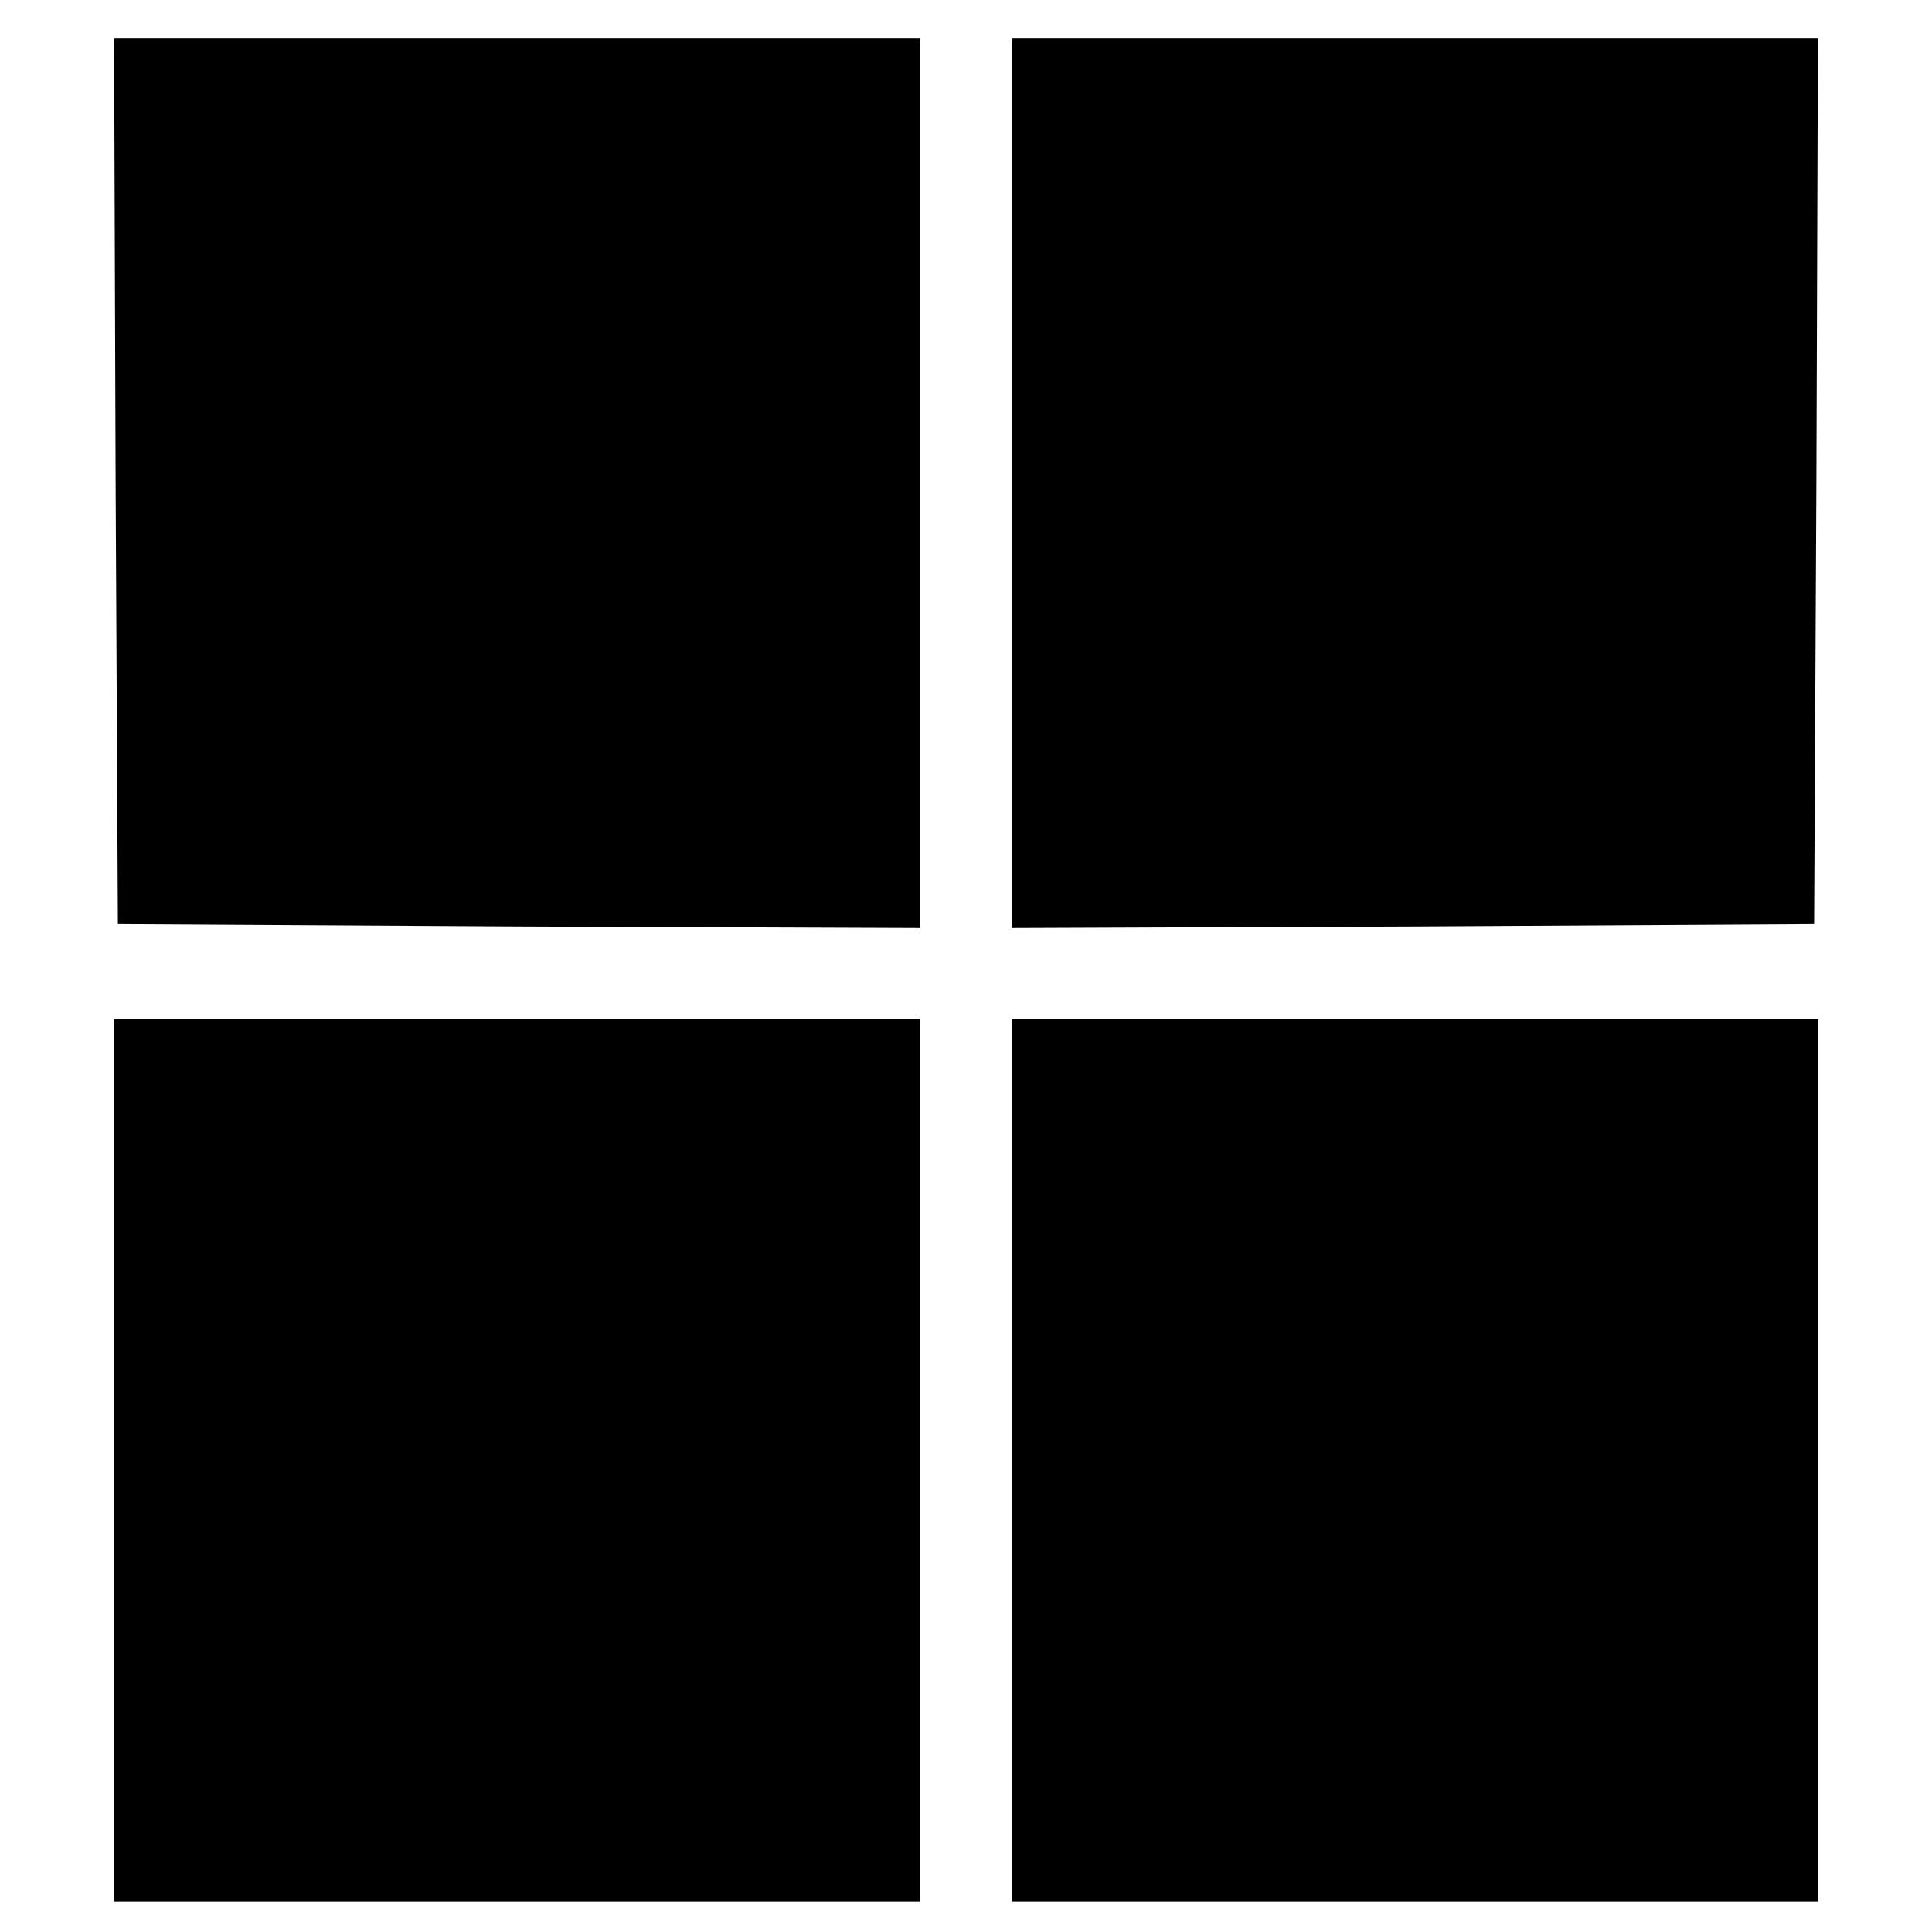 <svg xmlns="http://www.w3.org/2000/svg" width="254pt" height="254pt" viewBox="0 0 254 254" preserveAspectRatio="xMidYMid meet"><g transform="translate(0,254) scale(0.1,-0.1)" fill="#000000" stroke="none"><path d="M152 1908 l3 -583 528 -3 527 -2 0 585 0 585 -530 0 -530 0 2 -582z"></path><path d="M1330 1905 l0 -585 528 2 527 3 3 583 2 582 -530 0 -530 0 0 -585z"></path><path d="M150 620 l0 -580 530 0 530 0 0 580 0 580 -530 0 -530 0 0 -580z"></path><path d="M1330 620 l0 -580 530 0 530 0 0 580 0 580 -530 0 -530 0 0 -580z"></path></g></svg>